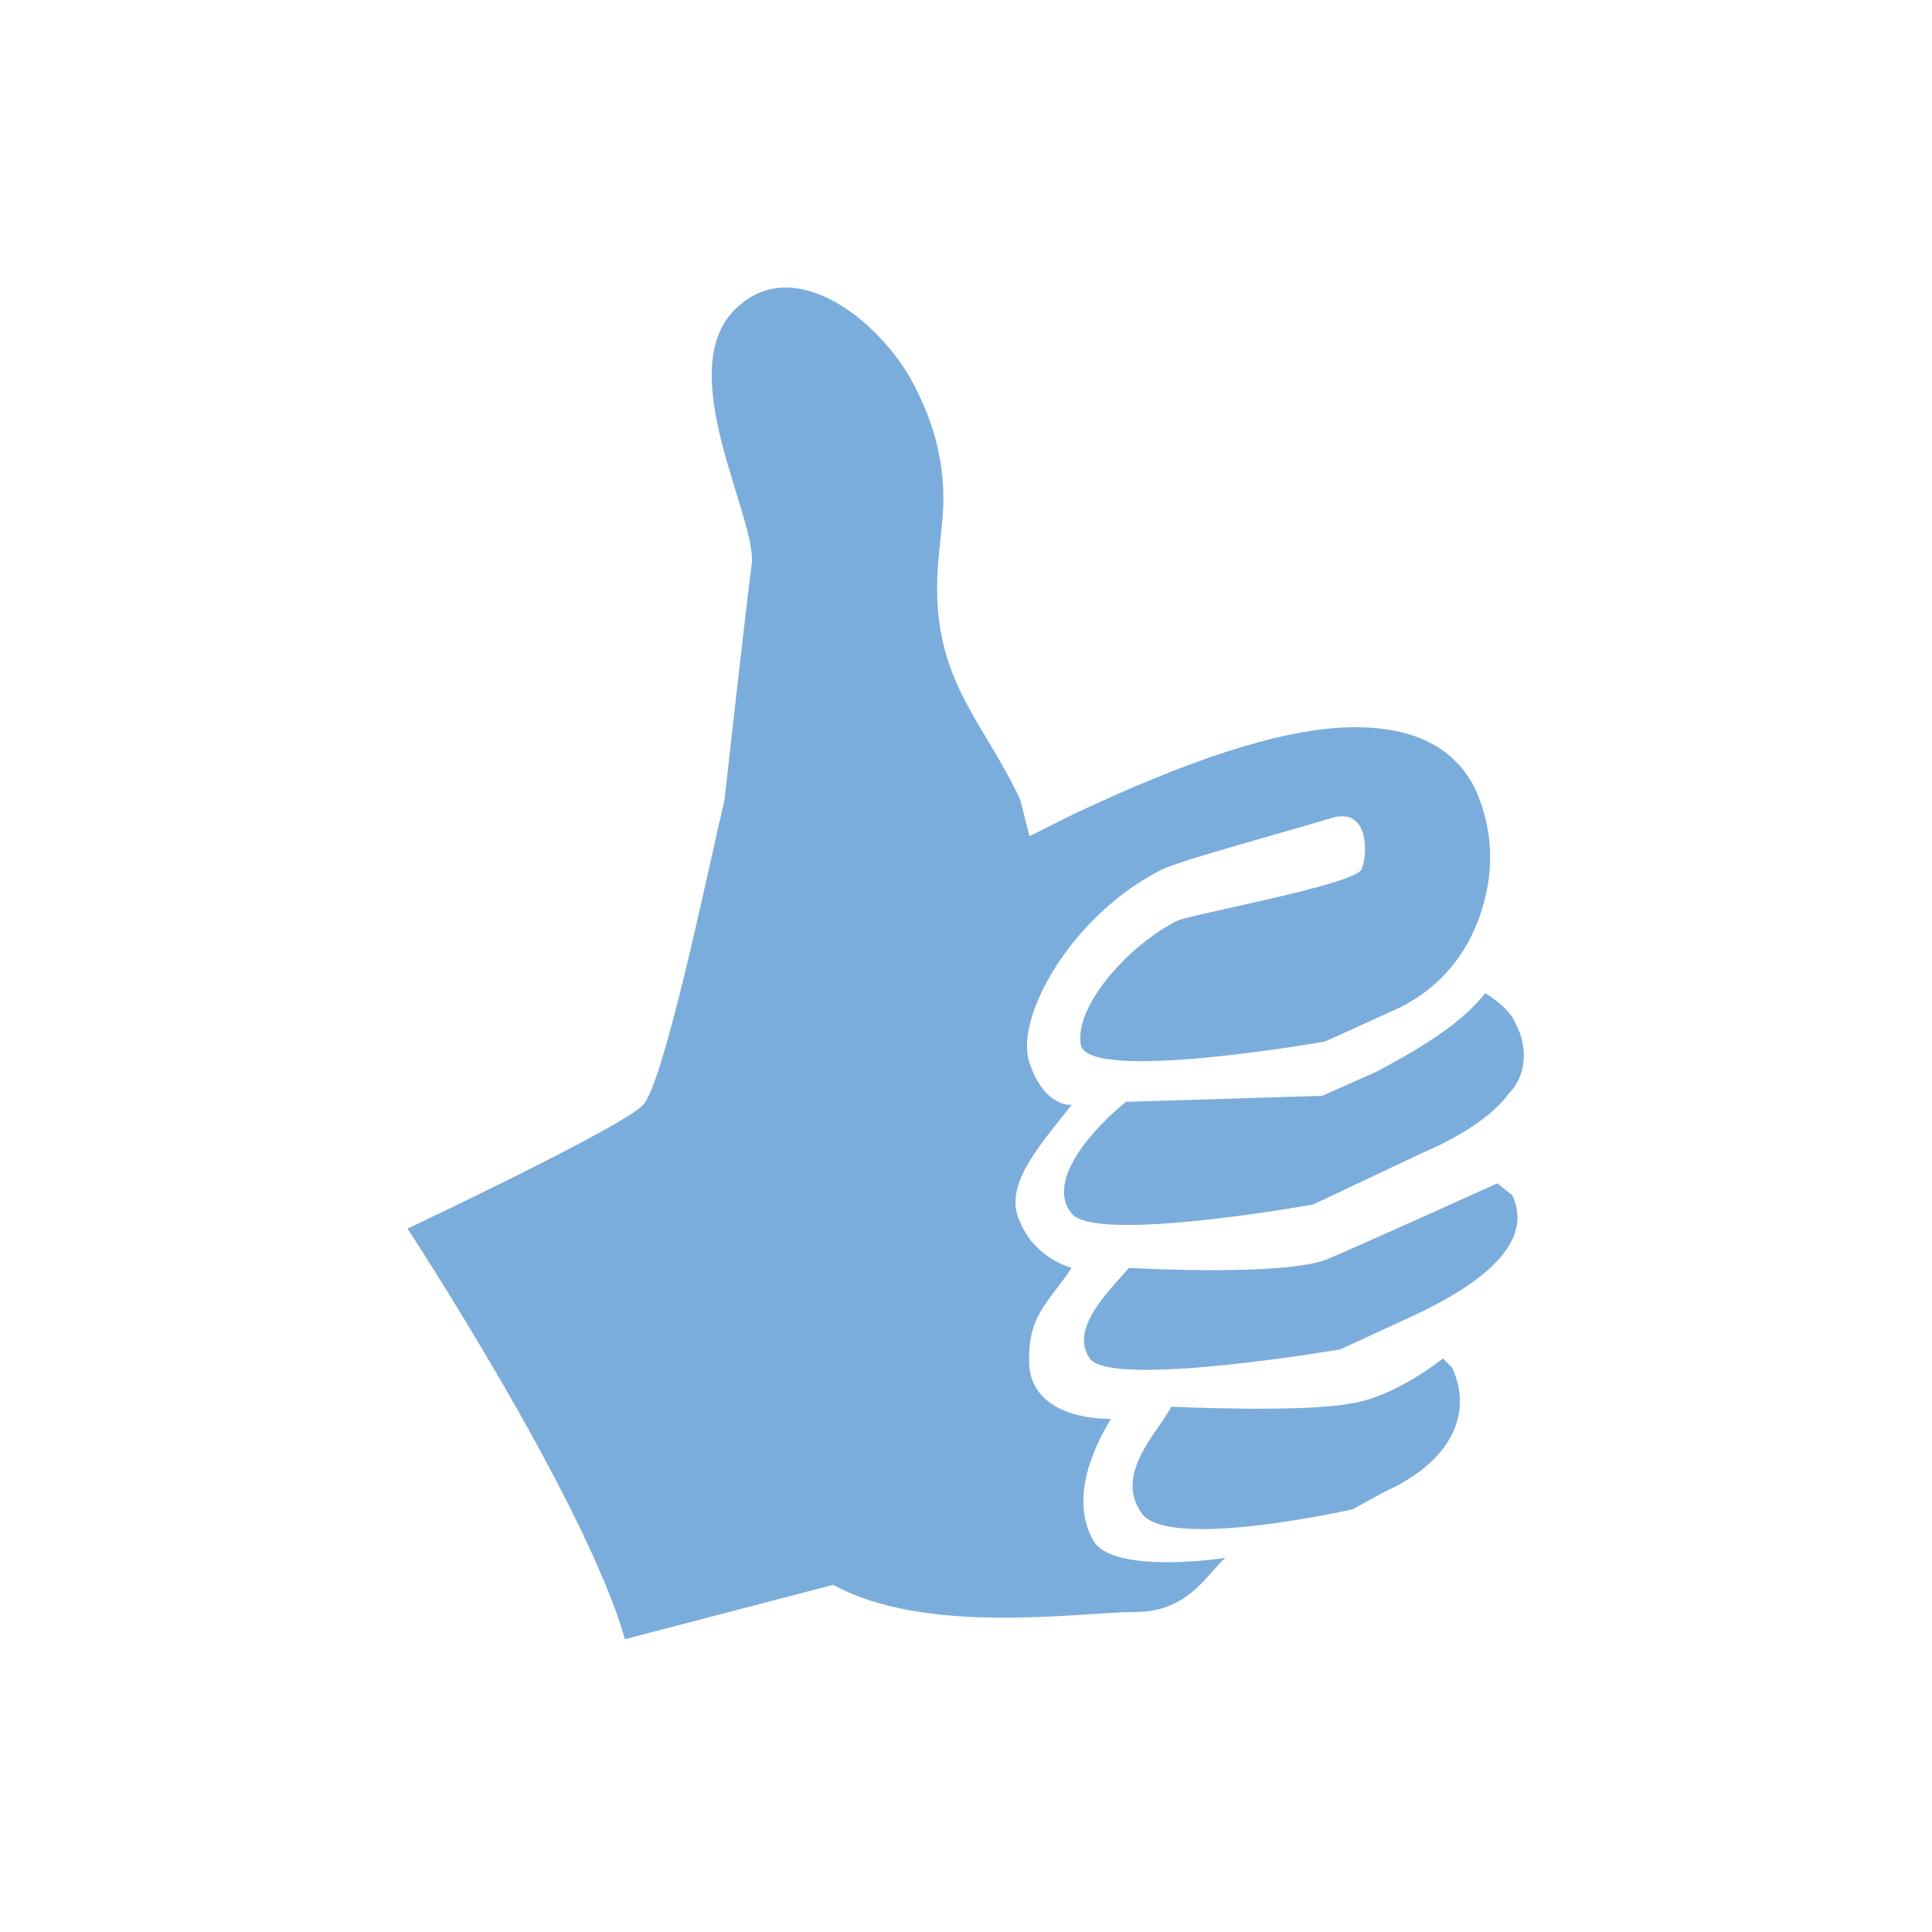 <?xml version="1.0" encoding="utf-8"?>
<!-- Generator: Adobe Illustrator 23.0.3, SVG Export Plug-In . SVG Version: 6.00 Build 0)  -->
<svg version="1.1" id="Layer_1" xmlns="http://www.w3.org/2000/svg" xmlns:xlink="http://www.w3.org/1999/xlink" x="0px" y="0px"
	 viewBox="0 0 64 64" enable-background="new 0 0 64 64" xml:space="preserve">
<g>
	<g>
		<path fill="#7BADDC" d="M47.8,45c0,0-1.6,1.3-3.1,1.5c-1.6,0.3-5.9,0.1-5.9,0.1c-0.4,0.8-1.9,2.2-1,3.5c0.8,1.3,7-0.1,7-0.1
			l1.1-0.6c2.2-1,2.9-2.6,2.2-4.1L47.8,45z"/>
		<path fill="#7BADDC" d="M49.6,39.2c0,0-4.2,1.9-5.6,2.5c-1.4,0.6-6.6,0.3-6.6,0.3c-0.6,0.7-2,2-1.3,3c0.7,1,8.3-0.3,8.3-0.3
			l2.6-1.2c2.7-1.3,3.7-2.6,3.1-3.9L49.6,39.2z"/>
		<path fill="#7BADDC" d="M36.2,51c-0.6-1.1-0.3-2.5,0.6-4c0,0-2.5,0.1-2.7-1.7c-0.1-1.7,0.6-2.1,1.4-3.3c0,0-1.2-0.3-1.7-1.5
			c-0.6-1.2,0.6-2.5,1.7-3.9c0,0-0.9,0.1-1.4-1.4s1.4-4.9,4.4-6.4c0.6-0.3,4.3-1.3,5.6-1.7s1.2,1.3,1,1.7c-0.2,0.5-5.7,1.5-6.1,1.7
			c-1.6,0.8-3.4,2.8-3.2,4.1c0.2,1.3,8.1-0.1,8.1-0.1l2.2-1c1.4-0.6,2.4-1.7,2.9-3.1s0.5-2.8-0.1-4.2c-0.7-1.5-2.2-2.2-4.4-2.1
			c-2.2,0.1-5.2,1.1-9,2.9l-1.4,0.7l-0.3-1.2c-1.3-2.8-3.1-4.1-2.7-8.1l0.1-1c0.2-1.7-0.2-3.2-0.8-4.4c-1-2.2-4.1-4.8-6.1-2.7
			s0.8,6.9,0.6,8.4c-0.2,1.5-0.9,7.8-0.9,7.8c-0.5,2.1-2,9.4-2.7,10.1c-0.6,0.7-7.8,4.1-7.8,4.1s5.9,9,7.2,13.6l6.9-1.8
			c3.1,1.7,8.2,0.9,10,0.9s2.4-1.3,3-1.8C40.7,51.6,36.8,52.2,36.2,51z"/>
		<path fill="#7BADDC" d="M50.2,33.9c-0.1-0.3-0.5-0.7-1-1c-0.7,0.9-1.9,1.7-3.6,2.6l-1.8,0.8l-6.5,0.2c-1,0.8-2.7,2.6-1.8,3.7
			c0.8,1,8-0.3,8-0.3l3.6-1.7c1.4-0.6,2.4-1.3,2.9-2C50.6,35.6,50.6,34.6,50.2,33.9z"/>
	</g>
</g>
</svg>
